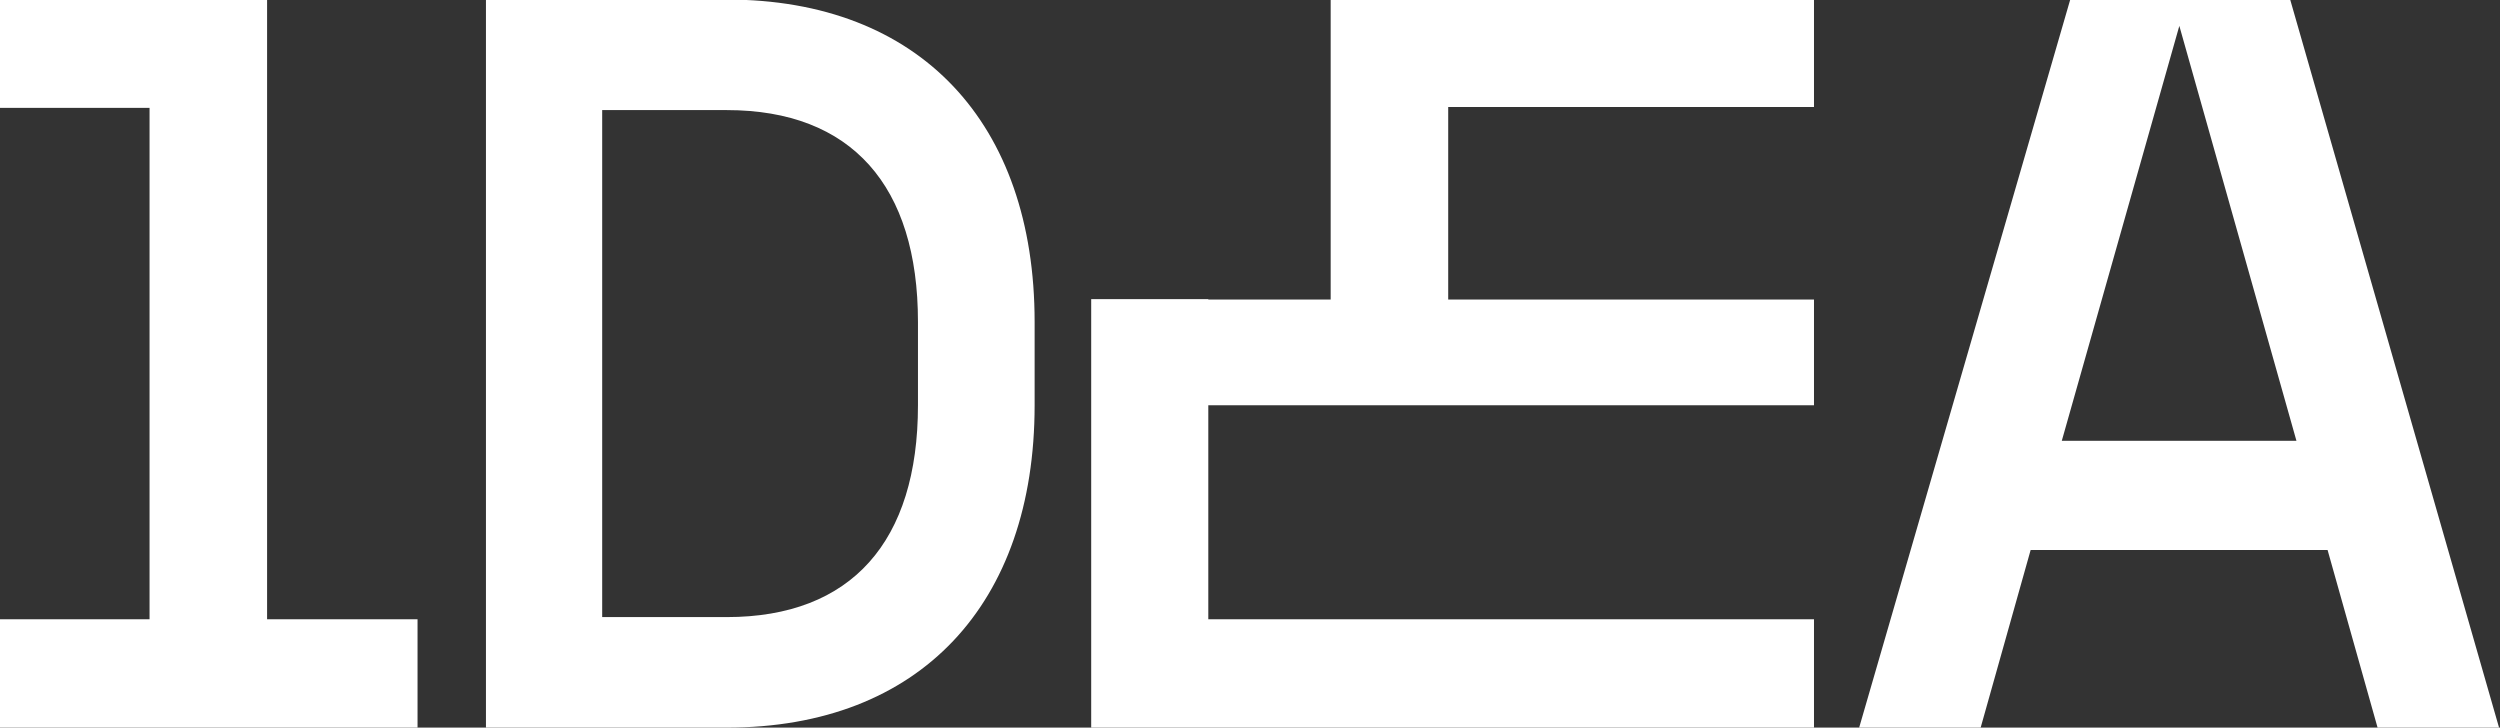 <svg xmlns="http://www.w3.org/2000/svg" width="134" height="39" viewBox="0 0 134 39" fill="none"><rect x="0" y="0" width="134" height="39" fill="#333333" stroke="none"/><g clip-path="url(#clip0_2005_9433)"><path d="M38.953 -1.84402e-06H26.047V39H38.953C49.32 39 55.456 32.371 55.456 21.721V17.255C55.456 6.606 49.32 -0.024 38.953 -0.024M49.203 21.721C49.203 29.009 45.653 33.076 38.953 33.076H32.277V5.901H38.953C45.653 5.901 49.203 9.967 49.203 17.255V21.721Z" fill="white"></path><path d="M122.76 0H110.958L99.651 39H106.163L108.843 29.479H124.758L127.438 39H133.949L122.76 0ZM110.512 23.626L116.812 1.387L123.089 23.626H110.512Z" fill="white"></path><path d="M71.324 16.056H64.765V16.032H58.488V39H97.23V33.194H64.765V21.721H71.324H77.624H97.23V16.056H85.029H77.624V5.736H97.23V0H71.324V16.056Z" fill="white"></path><path d="M14.316 0H0V5.783H8.016V33.194H0V39H22.38V33.194H14.316V0Z" fill="white"></path></g><defs><clipPath id="clip0_2005_9433"><rect width="133.949" height="39" fill="white"></rect></clipPath></defs></svg>
